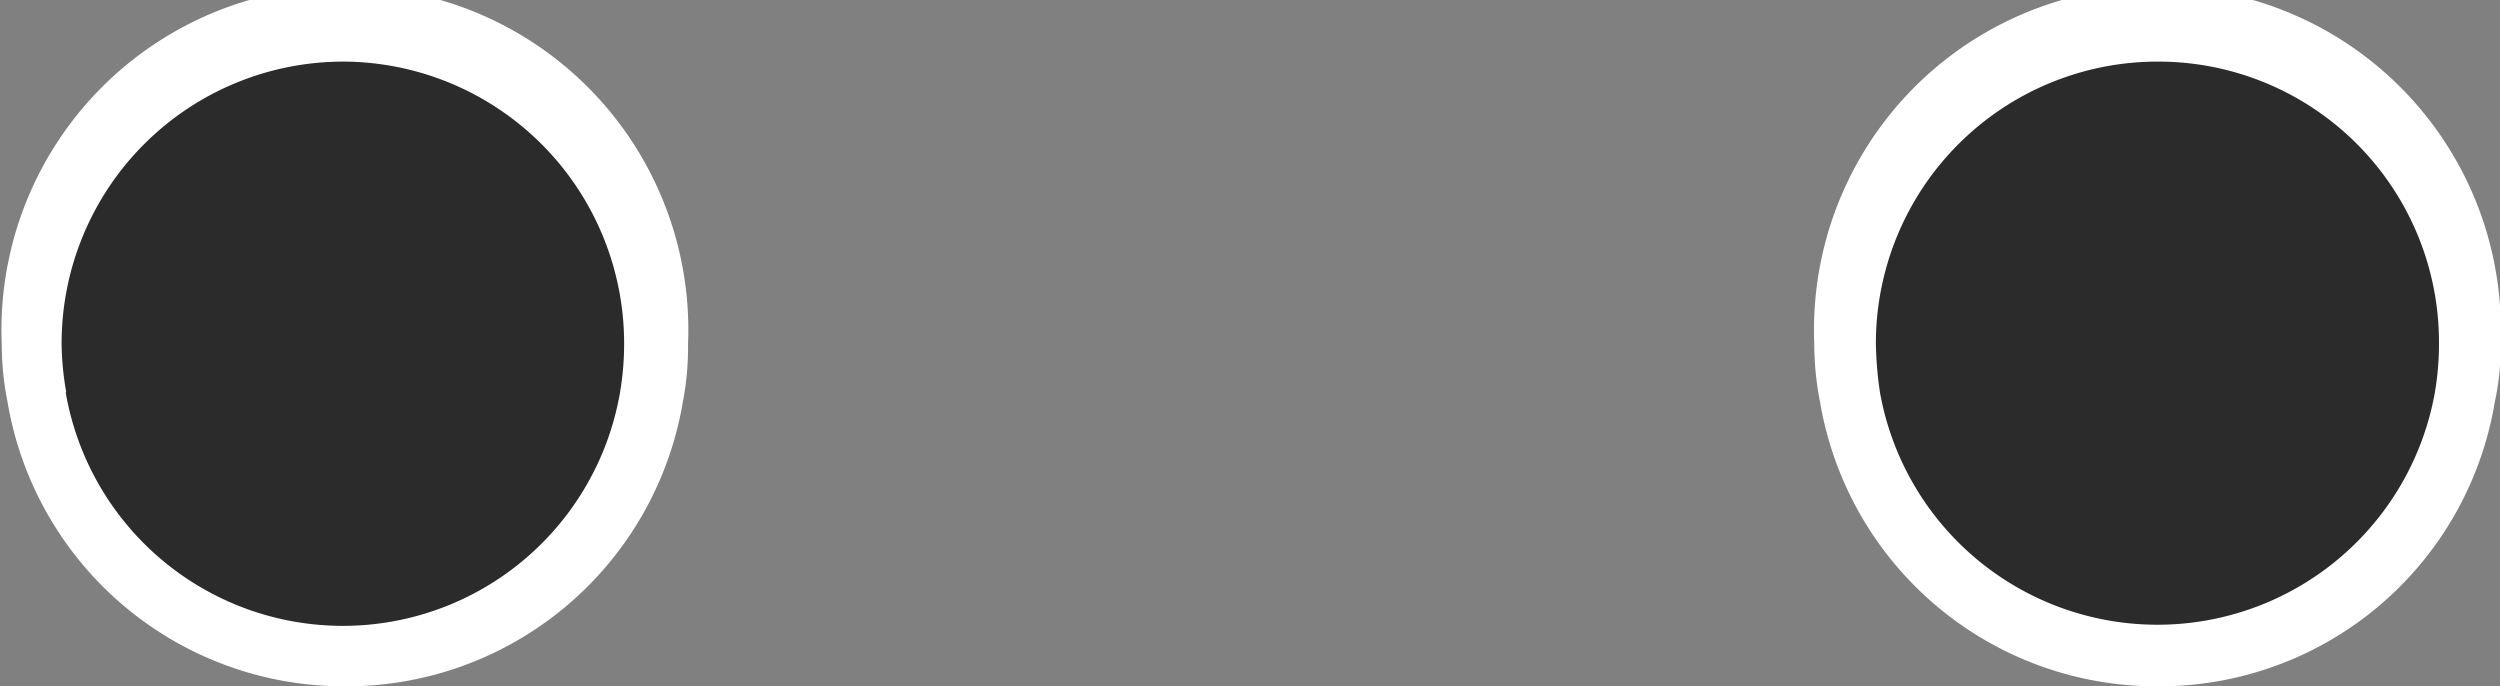 <svg id="Layer_1" data-name="Layer 1" xmlns="http://www.w3.org/2000/svg" viewBox="0 0 43.02 11.81"><rect x="0" y="0" width="43.02" height="11.81" fill="#808080" stroke="none"/><defs><style>.cls-1{fill:#2b2b2b;}.cls-2{fill:#fff;}</style></defs><title>shopping_truck_wheels</title><g id="wheels"><g id="rear"><path id="rJ6XCp4KBbf" class="cls-1" d="M49.38,26.1a6,6,0,0,1-.07.94,5.39,5.39,0,0,1-10.6,0,5.86,5.86,0,0,1-.07-.94,5.37,5.37,0,1,1,10.74,0Zm-3,0a2.35,2.35,0,1,0-4.7,0A2.33,2.33,0,0,0,44,28.43,2.31,2.31,0,0,0,46.35,26.1Z" transform="translate(-6.87 -20.19)"/><path id="rJ0XR6NtH-M" class="cls-1" d="M44,23.76a2.35,2.35,0,1,1,0,4.7,2.35,2.35,0,0,1,0-4.7Z" transform="translate(-6.87 -20.19)"/><path class="cls-2" d="M44,32a5.87,5.87,0,0,1-5.81-4.89,5.16,5.16,0,0,1-.1-1,5.91,5.91,0,1,1,11.81,0,4.38,4.38,0,0,1-.1,1A5.85,5.85,0,0,1,44,32Zm0-10.75a4.85,4.85,0,0,0-4.85,4.85,6.34,6.34,0,0,0,.07.84h0a4.85,4.85,0,0,0,9.55,0,5,5,0,0,0,.07-.84A4.83,4.83,0,0,0,44,21.25Z" transform="translate(-6.87 -20.19)"/><path class="cls-1" d="M44,29a2.88,2.88,0,1,1,2.89-2.87A2.88,2.88,0,0,1,44,29Zm0-4.7a1.82,1.82,0,0,0,0,3.64,1.82,1.82,0,1,0,0-3.64Z" transform="translate(-6.87 -20.19)"/><path id="rJ6XCp4KBbf-2" data-name="rJ6XCp4KBbf" class="cls-1" d="M18.15,26.1a6,6,0,0,1-.07.94,5.39,5.39,0,0,1-10.6,0,5.86,5.86,0,0,1-.08-.94,5.38,5.38,0,1,1,10.75,0Zm-3,0a2.35,2.35,0,1,0-4.7,0,2.35,2.35,0,0,0,4.7,0Z" transform="translate(-6.87 -20.19)"/><path id="rJ0XR6NtH-M-2" data-name="rJ0XR6NtH-M" class="cls-1" d="M12.78,23.76a2.35,2.35,0,1,1-2.34,2.36A2.36,2.36,0,0,1,12.78,23.76Z" transform="translate(-6.87 -20.19)"/><path class="cls-2" d="M12.78,32A5.87,5.87,0,0,1,7,27.11H7a5.16,5.16,0,0,1-.1-1,5.91,5.91,0,1,1,11.81,0,5,5,0,0,1-.09,1A5.87,5.87,0,0,1,12.78,32Zm0-10.75A4.85,4.85,0,0,0,7.93,26.1a5.06,5.06,0,0,0,.08.84H8a4.84,4.84,0,0,0,9.54,0,5,5,0,0,0,.07-.84A4.85,4.85,0,0,0,12.78,21.25Z" transform="translate(-6.87 -20.19)"/><path class="cls-1" d="M12.78,29a2.88,2.88,0,1,1,2.89-2.87A2.88,2.88,0,0,1,12.78,29Zm0-4.7a1.82,1.82,0,1,0,1.83,1.83A1.81,1.81,0,0,0,12.78,24.29Z" transform="translate(-6.87 -20.19)"/></g></g></svg>